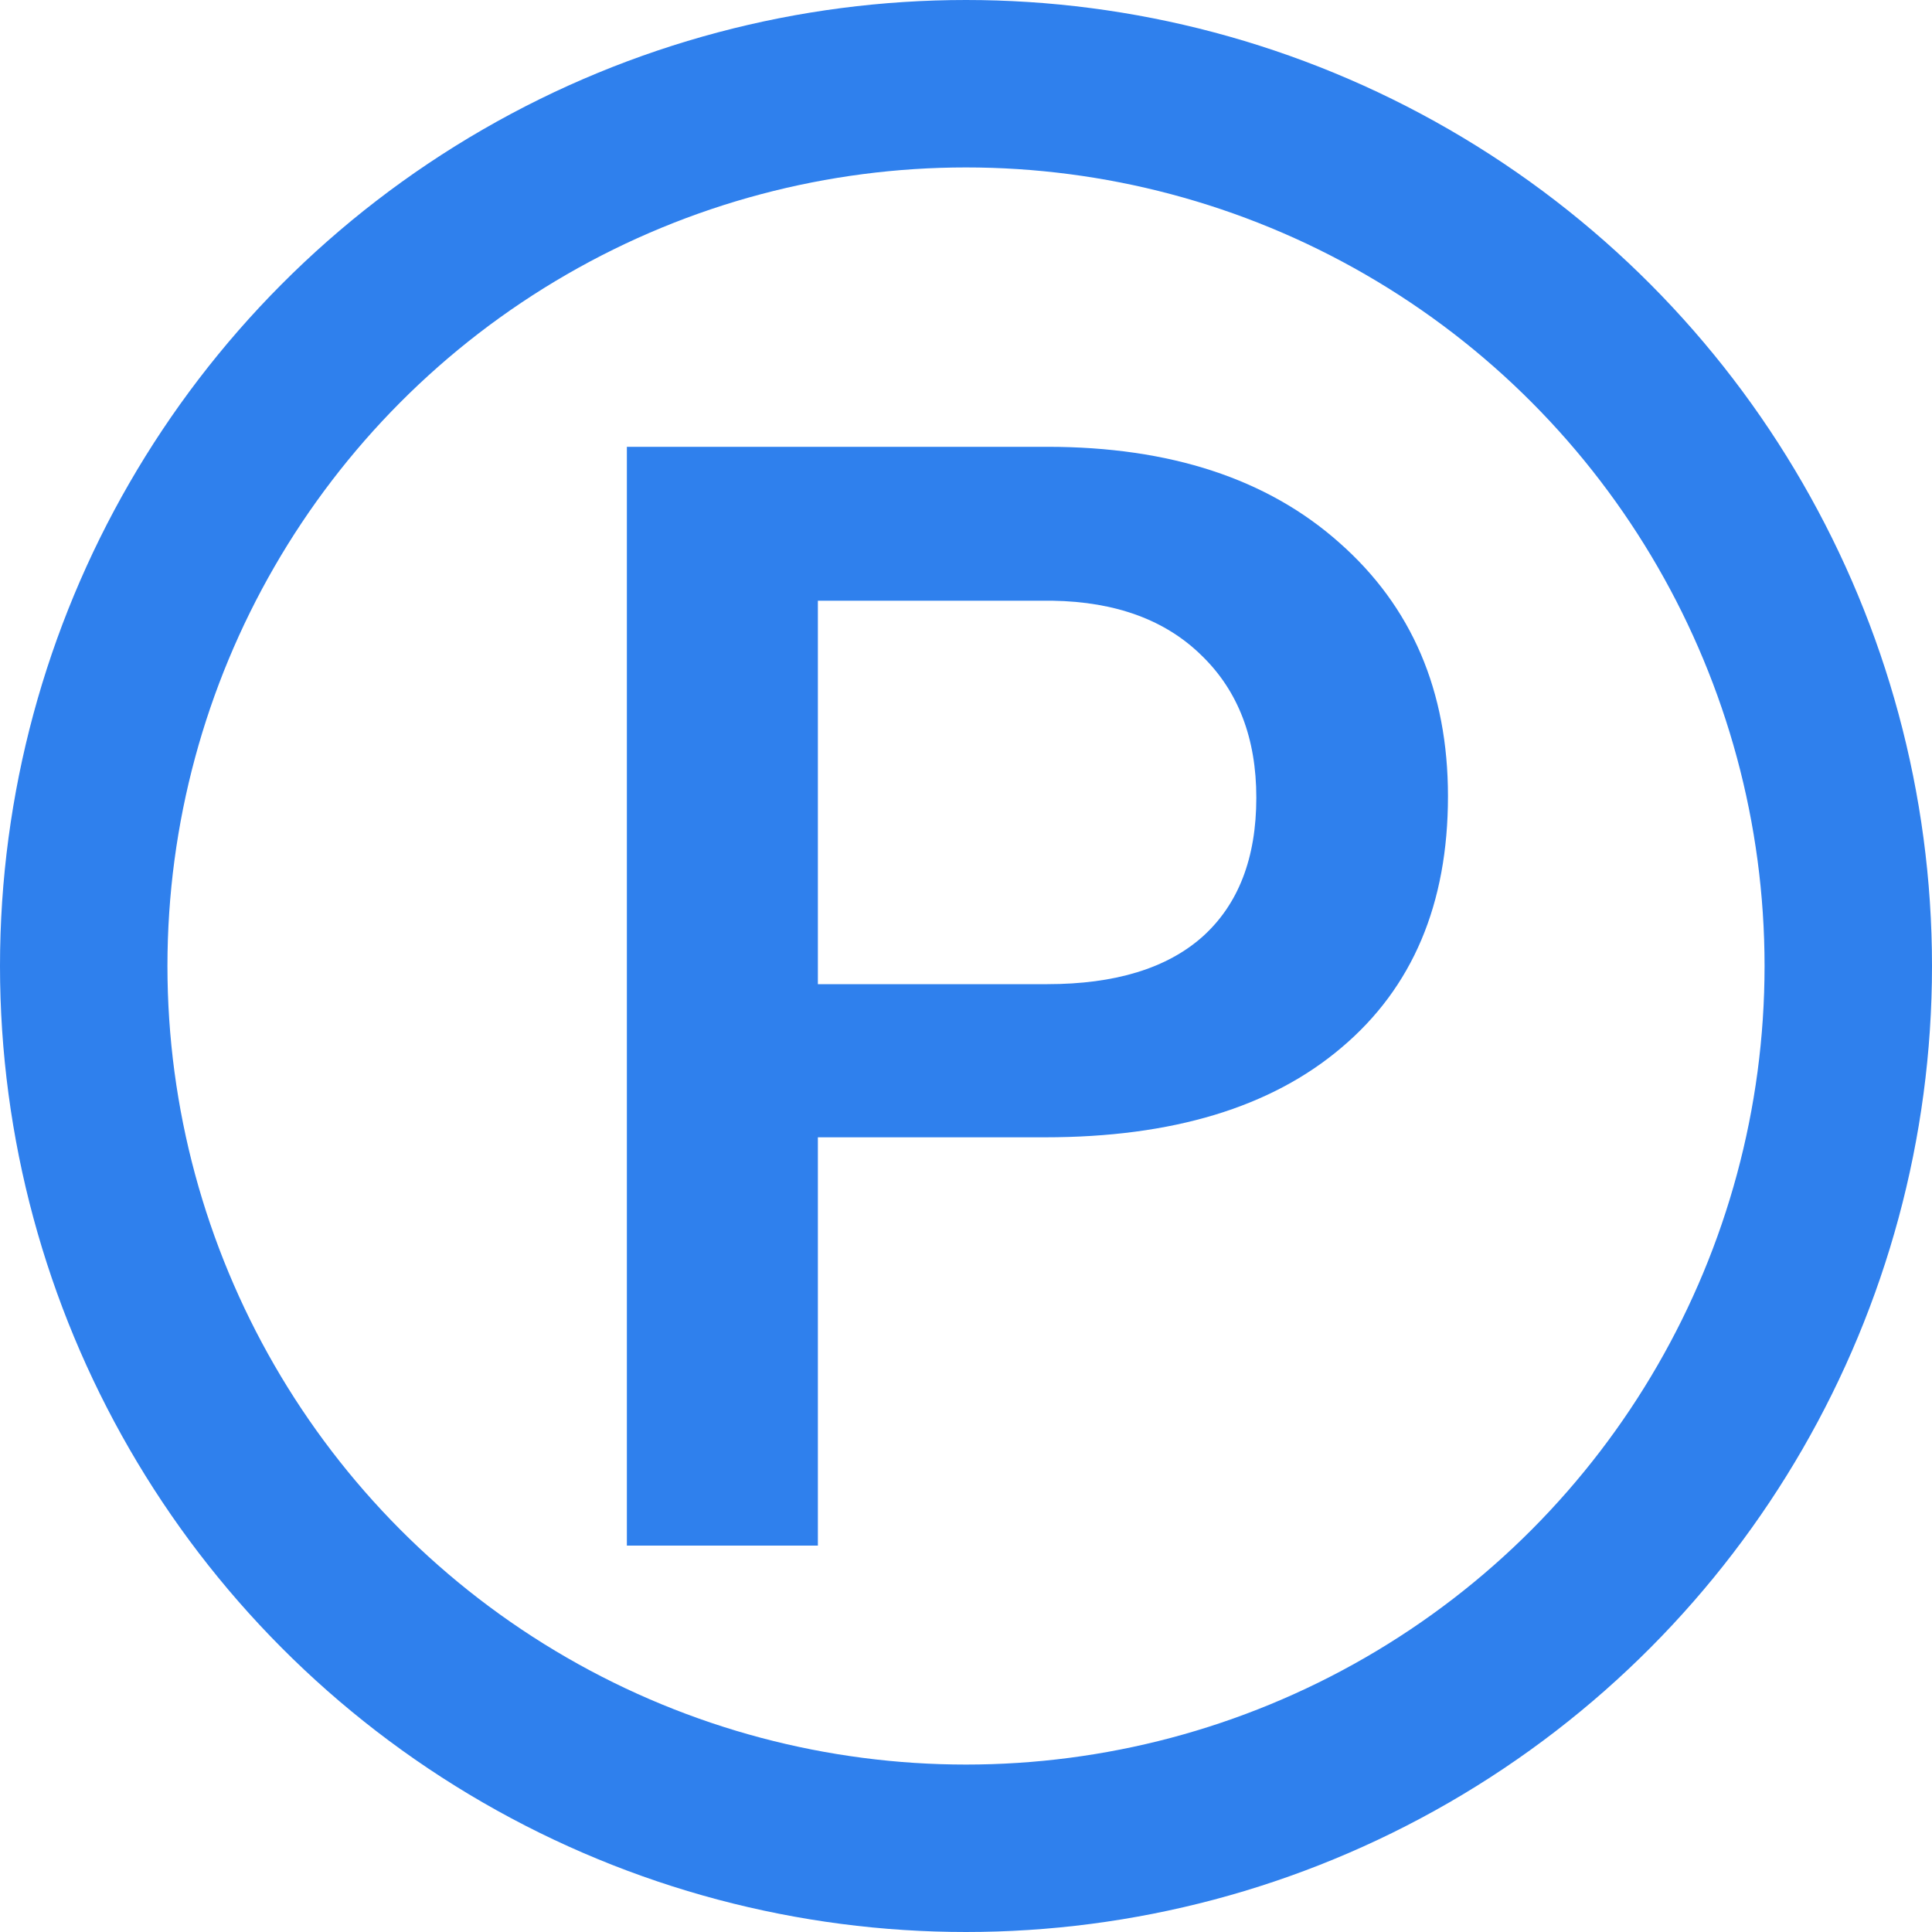 <svg width="15" height="15" viewBox="0 0 15 15" fill="none" xmlns="http://www.w3.org/2000/svg">
<circle cx="7.5" cy="7.5" r="6.85" stroke="#2F80ED" stroke-width="1.3"/>
<path d="M6.35 8.83V12H4.867V3.469H8.131C9.084 3.469 9.84 3.717 10.398 4.213C10.961 4.709 11.242 5.365 11.242 6.182C11.242 7.018 10.967 7.668 10.416 8.133C9.869 8.598 9.102 8.83 8.113 8.83H6.35ZM6.35 7.641H8.131C8.658 7.641 9.061 7.518 9.338 7.271C9.615 7.021 9.754 6.662 9.754 6.193C9.754 5.732 9.613 5.365 9.332 5.092C9.051 4.814 8.664 4.672 8.172 4.664H6.35V7.641Z" fill="#2F80ED"/>
</svg>

